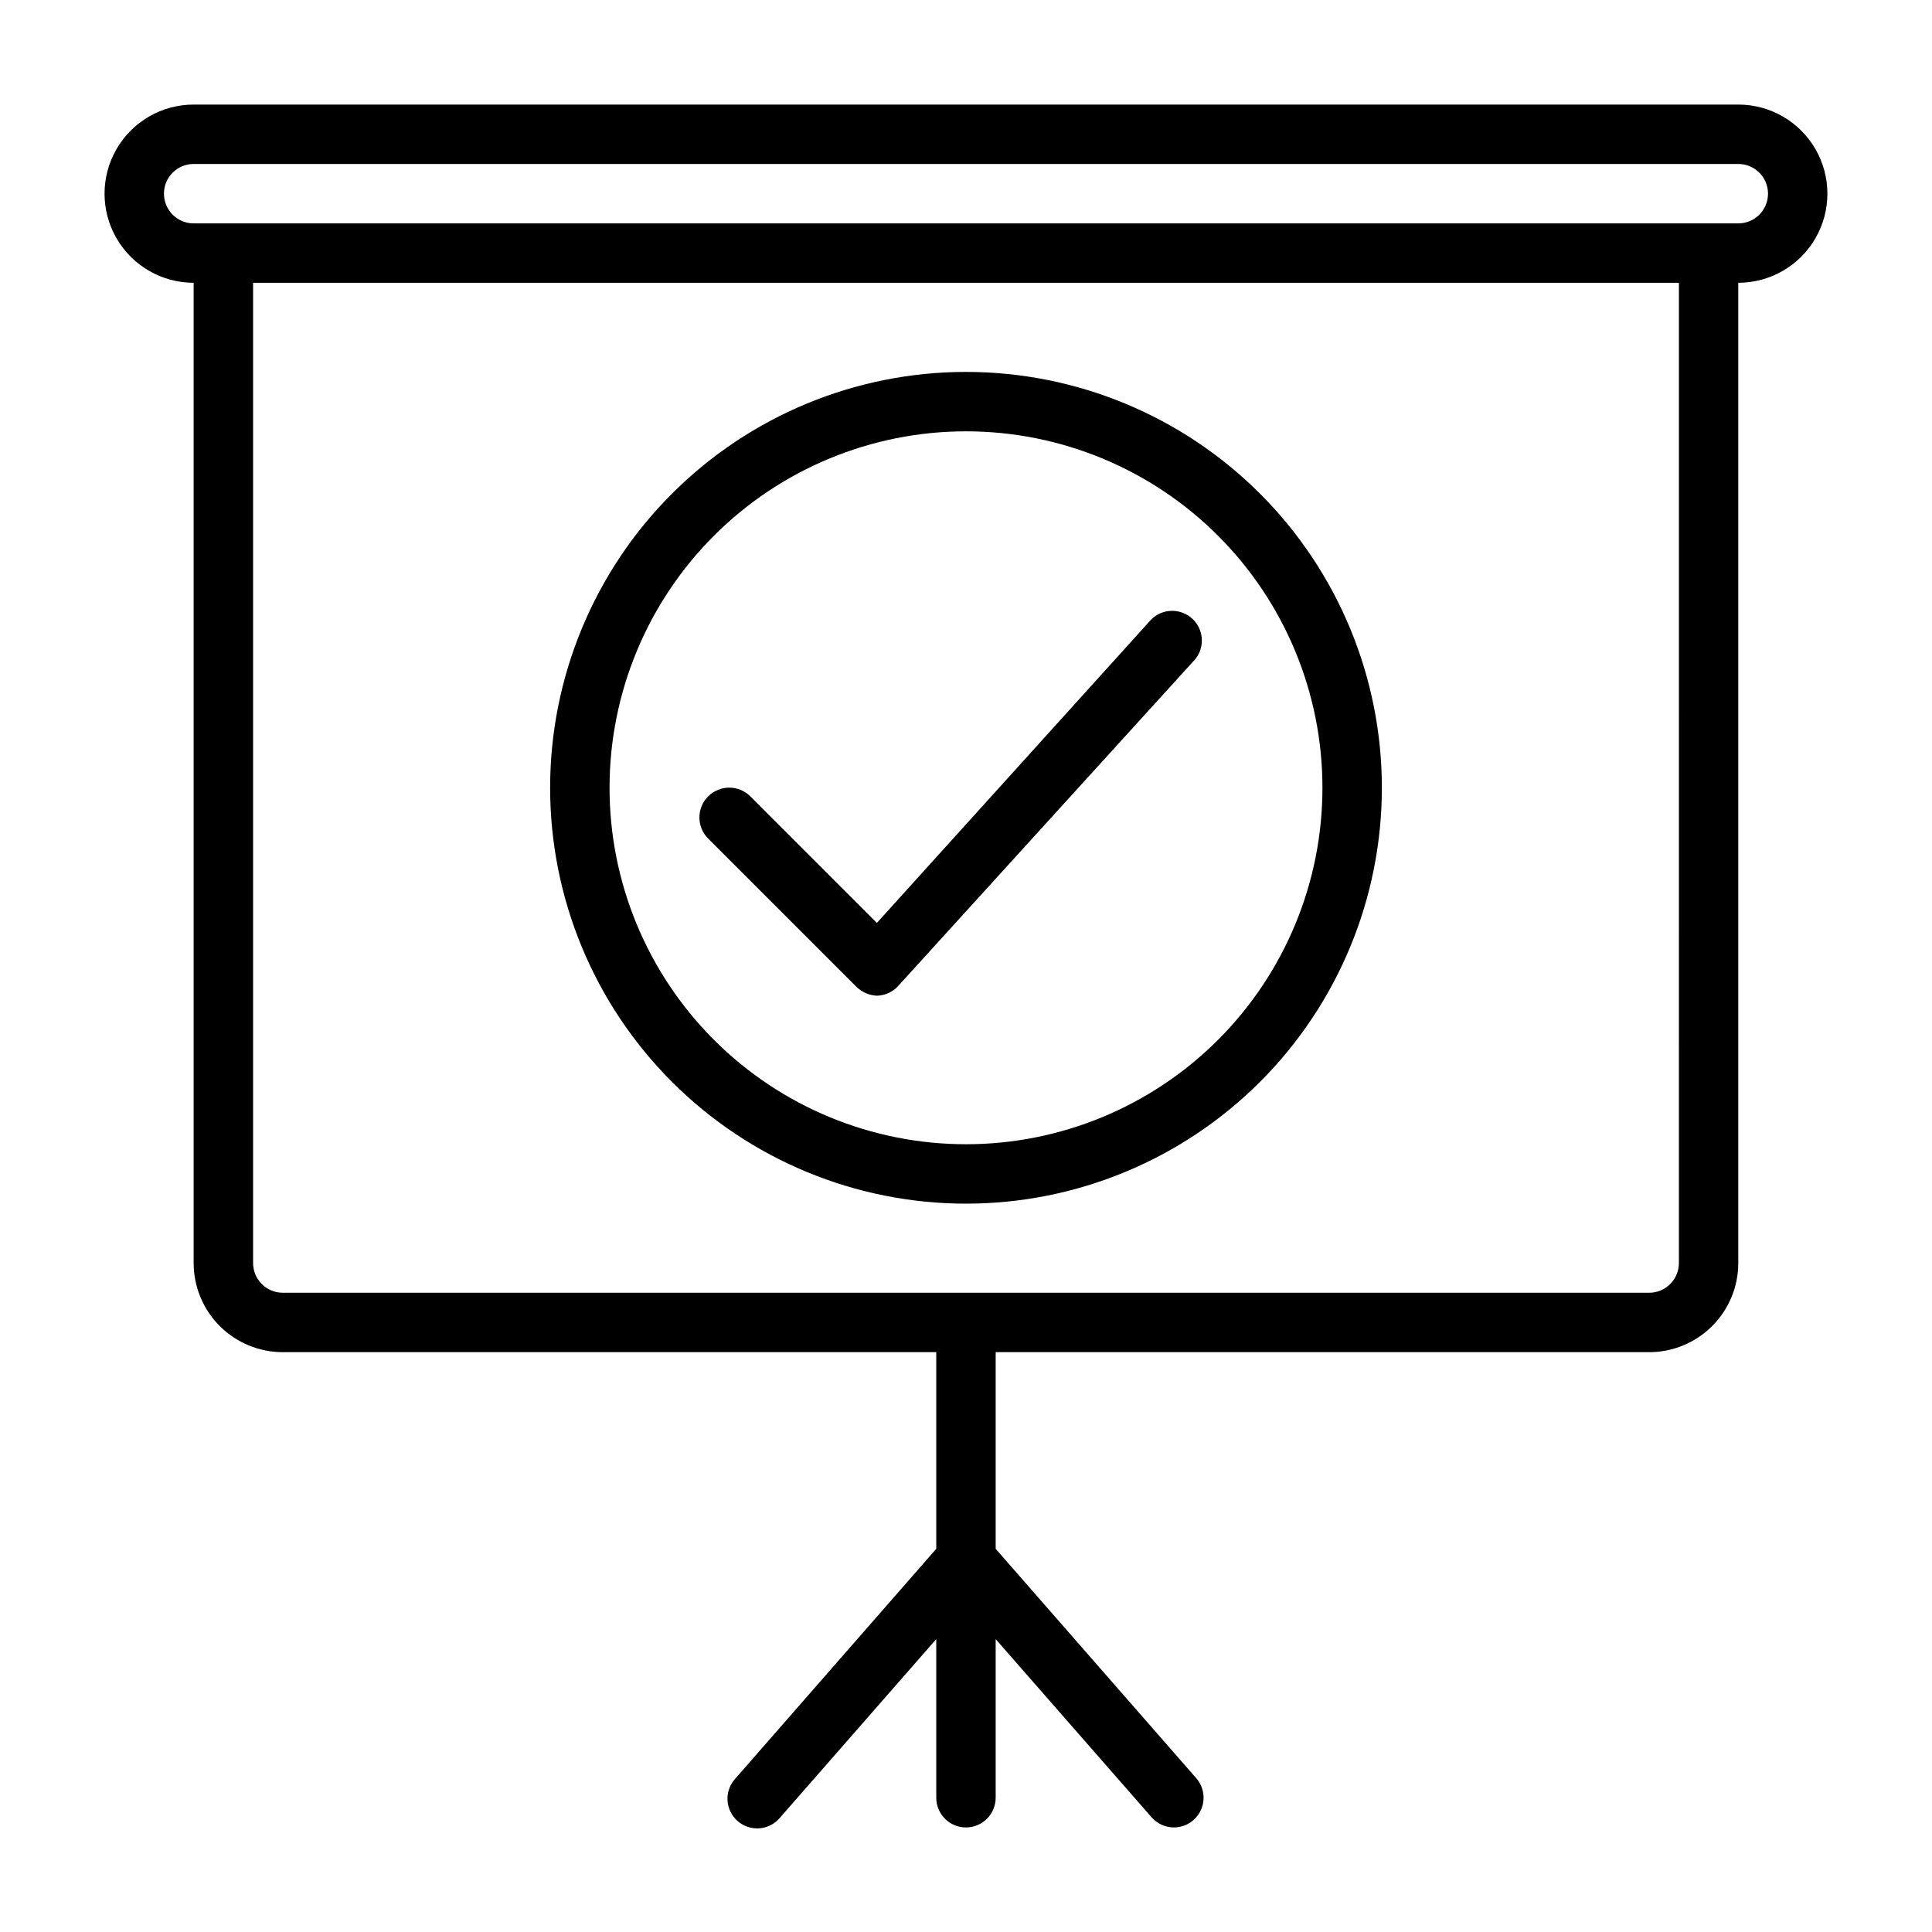 <?xml version="1.0" encoding="UTF-8"?>
<!-- Uploaded to: ICON Repo, www.iconrepo.com, Generator: ICON Repo Mixer Tools -->
<svg fill="#000000" width="800px" height="800px" version="1.1" viewBox="144 144 512 512" xmlns="http://www.w3.org/2000/svg">
 <g>
  <path d="m604.67 171.71h-409.35c-8.434 0-16.23 4.5-20.449 11.809-4.219 7.305-4.219 16.309 0 23.613 4.219 7.309 12.016 11.809 20.449 11.809v259.78c0 6.262 2.488 12.27 6.918 16.699 4.43 4.43 10.438 6.918 16.699 6.918h173.18v52.113l-53.137 60.773 0.004-0.004c-1.488 1.551-2.281 3.637-2.191 5.785 0.094 2.144 1.055 4.16 2.668 5.578 1.609 1.418 3.731 2.117 5.871 1.934s4.113-1.234 5.457-2.906l41.328-47.23v42.035c0 4.348 3.527 7.875 7.875 7.875s7.871-3.527 7.871-7.875v-42.035l41.328 47.23c1.492 1.699 3.641 2.676 5.902 2.68 3.09-0.004 5.894-1.816 7.164-4.633 1.273-2.816 0.781-6.117-1.258-8.438l-53.137-60.77v-52.113h173.18c6.266 0 12.27-2.488 16.699-6.918 4.43-4.43 6.918-10.438 6.918-16.699v-259.78c8.438 0 16.234-4.5 20.453-11.809 4.219-7.305 4.219-16.309 0-23.613-4.219-7.309-12.016-11.809-20.453-11.809zm-15.746 307.01c0 2.086-0.828 4.09-2.305 5.566-1.477 1.477-3.477 2.305-5.566 2.305h-362.11c-4.348 0-7.871-3.523-7.871-7.871v-259.78h377.86zm15.746-275.52h-409.35c-4.348 0-7.871-3.527-7.871-7.875 0-4.348 3.523-7.871 7.871-7.871h409.35c4.348 0 7.871 3.523 7.871 7.871 0 4.348-3.523 7.875-7.871 7.875z"/>
  <path d="m400 462.98c29.227 0 57.258-11.613 77.926-32.281 20.668-20.668 32.281-48.699 32.281-77.93 0-29.227-11.613-57.262-32.281-77.93-20.668-20.668-48.699-32.277-77.926-32.277-29.23 0-57.262 11.609-77.93 32.277-20.668 20.668-32.281 48.703-32.281 77.93 0 29.23 11.613 57.262 32.281 77.93 20.668 20.668 48.699 32.281 77.93 32.281zm0-204.67v-0.004c25.051 0 49.078 9.953 66.793 27.668 17.719 17.715 27.668 41.742 27.668 66.797s-9.949 49.082-27.668 66.797c-17.715 17.715-41.742 27.668-66.793 27.668-25.055 0-49.082-9.953-66.797-27.668s-27.668-41.742-27.668-66.797 9.953-49.082 27.668-66.797 41.742-27.668 66.797-27.668z"/>
  <path d="m376.38 407.87c2.164-0.051 4.215-0.988 5.668-2.598l78.719-86.594c2.609-3.246 2.234-7.969-0.852-10.766-3.09-2.793-7.824-2.699-10.797 0.219l-72.738 80.453-33.535-33.535c-3.086-3.09-8.09-3.09-11.18 0-3.086 3.086-3.086 8.09 0 11.176l39.359 39.359h0.004c1.445 1.387 3.348 2.199 5.352 2.285z"/>
 </g>
</svg>